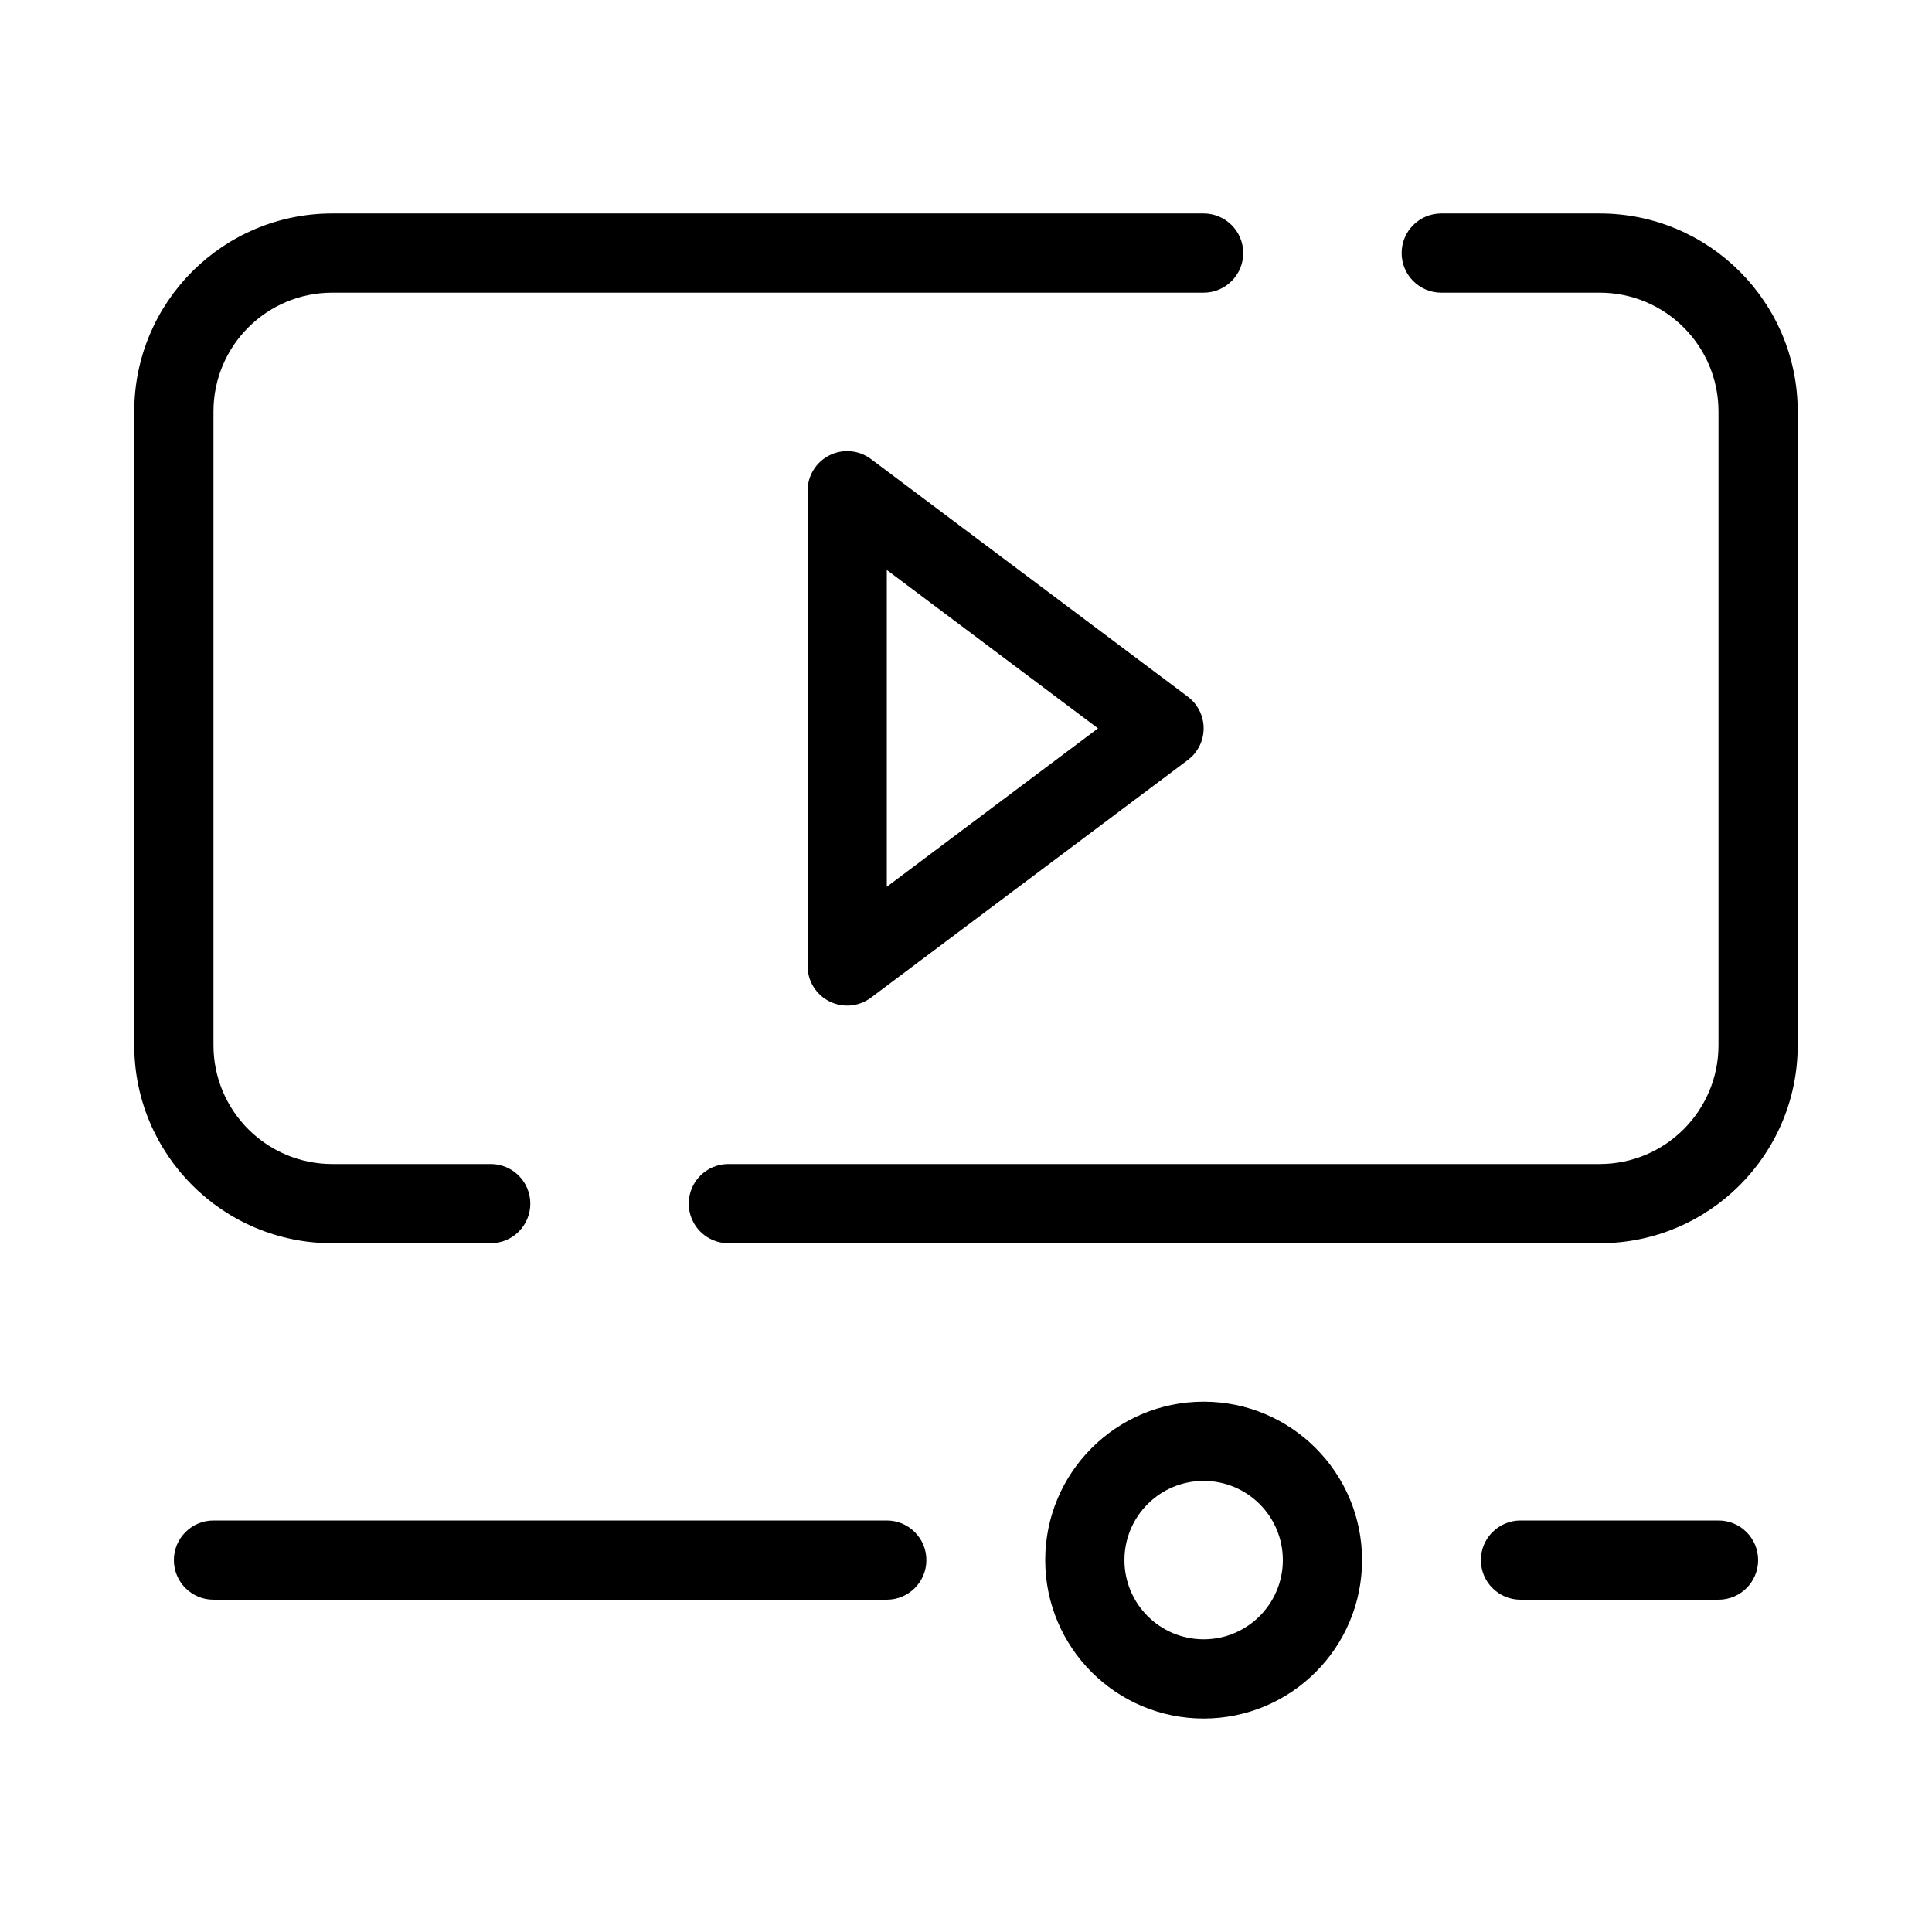 <?xml version="1.0" encoding="UTF-8"?>
<!-- Uploaded to: ICON Repo, www.iconrepo.com, Generator: ICON Repo Mixer Tools -->
<svg fill="#000000" width="800px" height="800px" version="1.1" viewBox="144 144 512 512" xmlns="http://www.w3.org/2000/svg">
 <g fill-rule="evenodd">
  <path d="m179.58 253.05c0-28.984 23.496-52.48 52.48-52.48h230.91c5.793 0 10.496 4.699 10.496 10.496 0 5.797-4.703 10.496-10.496 10.496h-230.91c-17.391 0-31.488 14.098-31.488 31.488v167.94c0 17.387 14.098 31.488 31.488 31.488h41.984c5.797 0 10.496 4.699 10.496 10.496 0 5.793-4.699 10.496-10.496 10.496h-41.984c-28.984 0-52.48-23.5-52.48-52.48zm335.87-41.984c0-5.797 4.703-10.496 10.496-10.496h41.984c28.984 0 52.48 23.496 52.48 52.48v167.94c0 28.98-23.496 52.48-52.48 52.48h-230.91c-5.797 0-10.496-4.703-10.496-10.496 0-5.797 4.699-10.496 10.496-10.496h230.91c17.391 0 31.488-14.102 31.488-31.488v-167.94c0-17.391-14.098-31.488-31.488-31.488h-41.984c-5.793 0-10.496-4.699-10.496-10.496z"/>
  <path d="m363.82 264.66c3.555-1.781 7.812-1.395 10.992 0.988l83.969 62.977c2.641 1.984 4.199 5.094 4.199 8.398 0 3.301-1.559 6.414-4.199 8.395l-83.969 62.977c-3.18 2.387-7.438 2.769-10.992 0.992-3.555-1.777-5.801-5.414-5.801-9.387v-125.95c0-3.977 2.246-7.609 5.801-9.387zm15.191 30.379v83.969l55.977-41.984z"/>
  <path d="m462.98 536.45c-11.598 0-20.992 9.398-20.992 20.992s9.395 20.992 20.992 20.992c11.594 0 20.988-9.398 20.988-20.992s-9.395-20.992-20.988-20.992zm-41.984 20.992c0-23.188 18.793-41.984 41.984-41.984 23.188 0 41.98 18.797 41.98 41.984s-18.793 41.984-41.98 41.984c-23.191 0-41.984-18.797-41.984-41.984z"/>
  <path d="m536.45 557.44c0-5.793 4.703-10.496 10.496-10.496h52.48c5.797 0 10.496 4.703 10.496 10.496 0 5.797-4.699 10.496-10.496 10.496h-52.48c-5.793 0-10.496-4.699-10.496-10.496z"/>
  <path d="m190.08 557.44c0-5.793 4.699-10.496 10.496-10.496h178.43c5.793 0 10.496 4.703 10.496 10.496 0 5.797-4.703 10.496-10.496 10.496h-178.43c-5.797 0-10.496-4.699-10.496-10.496z"/>
 </g>
</svg>